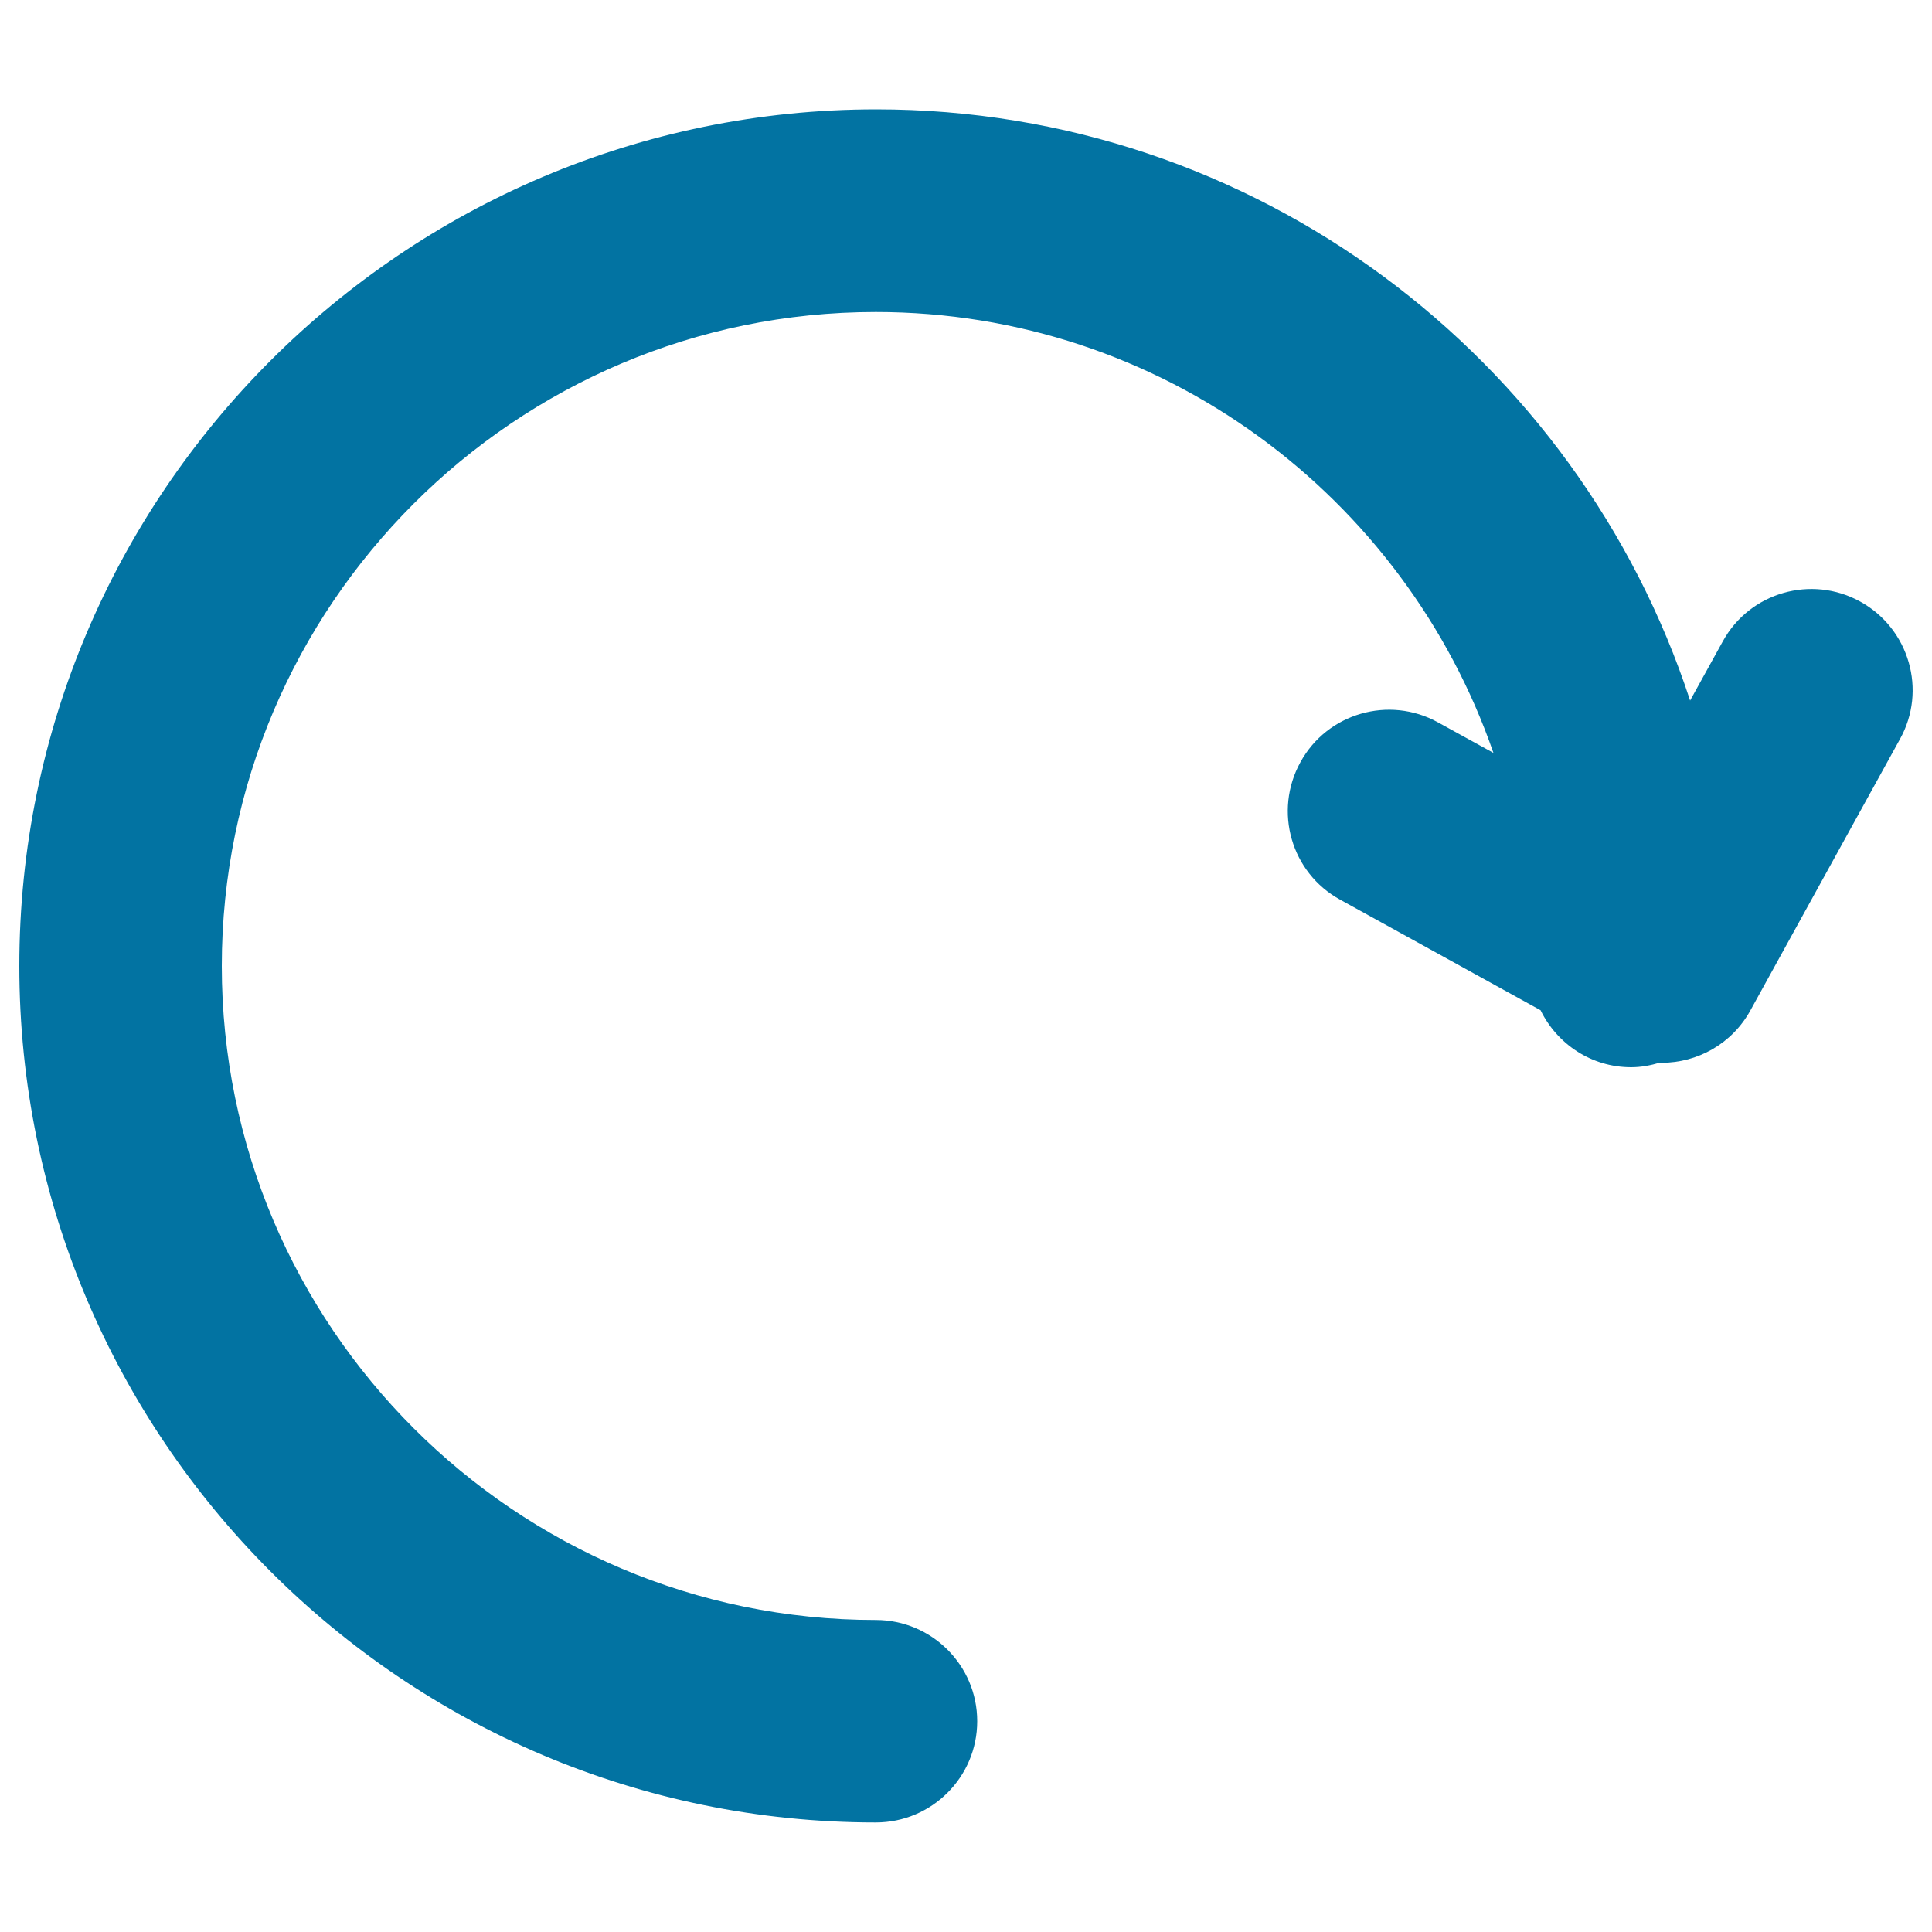<svg xmlns="http://www.w3.org/2000/svg" viewBox="0 0 1000 1000" style="fill:#0273a2">
<title>Replay Symbol SVG icon</title>
<g><g><path d="M962.9,311.4c-25.3-14-57.3-4.8-71.2,20.6l-16.9,30.6c-58-177.4-224.8-306-421.3-306C208.9,56.7,10,255.5,10,500s198.9,443.3,443.3,443.3c29,0,52.5-23.5,52.5-52.4c0-28.9-23.5-52.4-52.5-52.4c-186.6,0-338.5-151.9-338.5-338.5c0-186.7,151.9-338.5,338.5-338.5c148,0,273.8,95.6,319.7,228.2l-28.7-15.8c-25.3-14-57.3-4.8-71.2,20.6c-14,25.4-4.8,57.3,20.6,71.2l103.7,57.2c8.5,17.4,26.2,29.5,46.9,29.5c5.2,0,10.2-1,14.9-2.4c0.3,0,0.5,0.1,0.8,0.1c18.5,0,36.4-9.7,46-27.1l77.4-140.4C997.5,357.3,988.2,325.4,962.9,311.4z"/></g></g>
</svg>